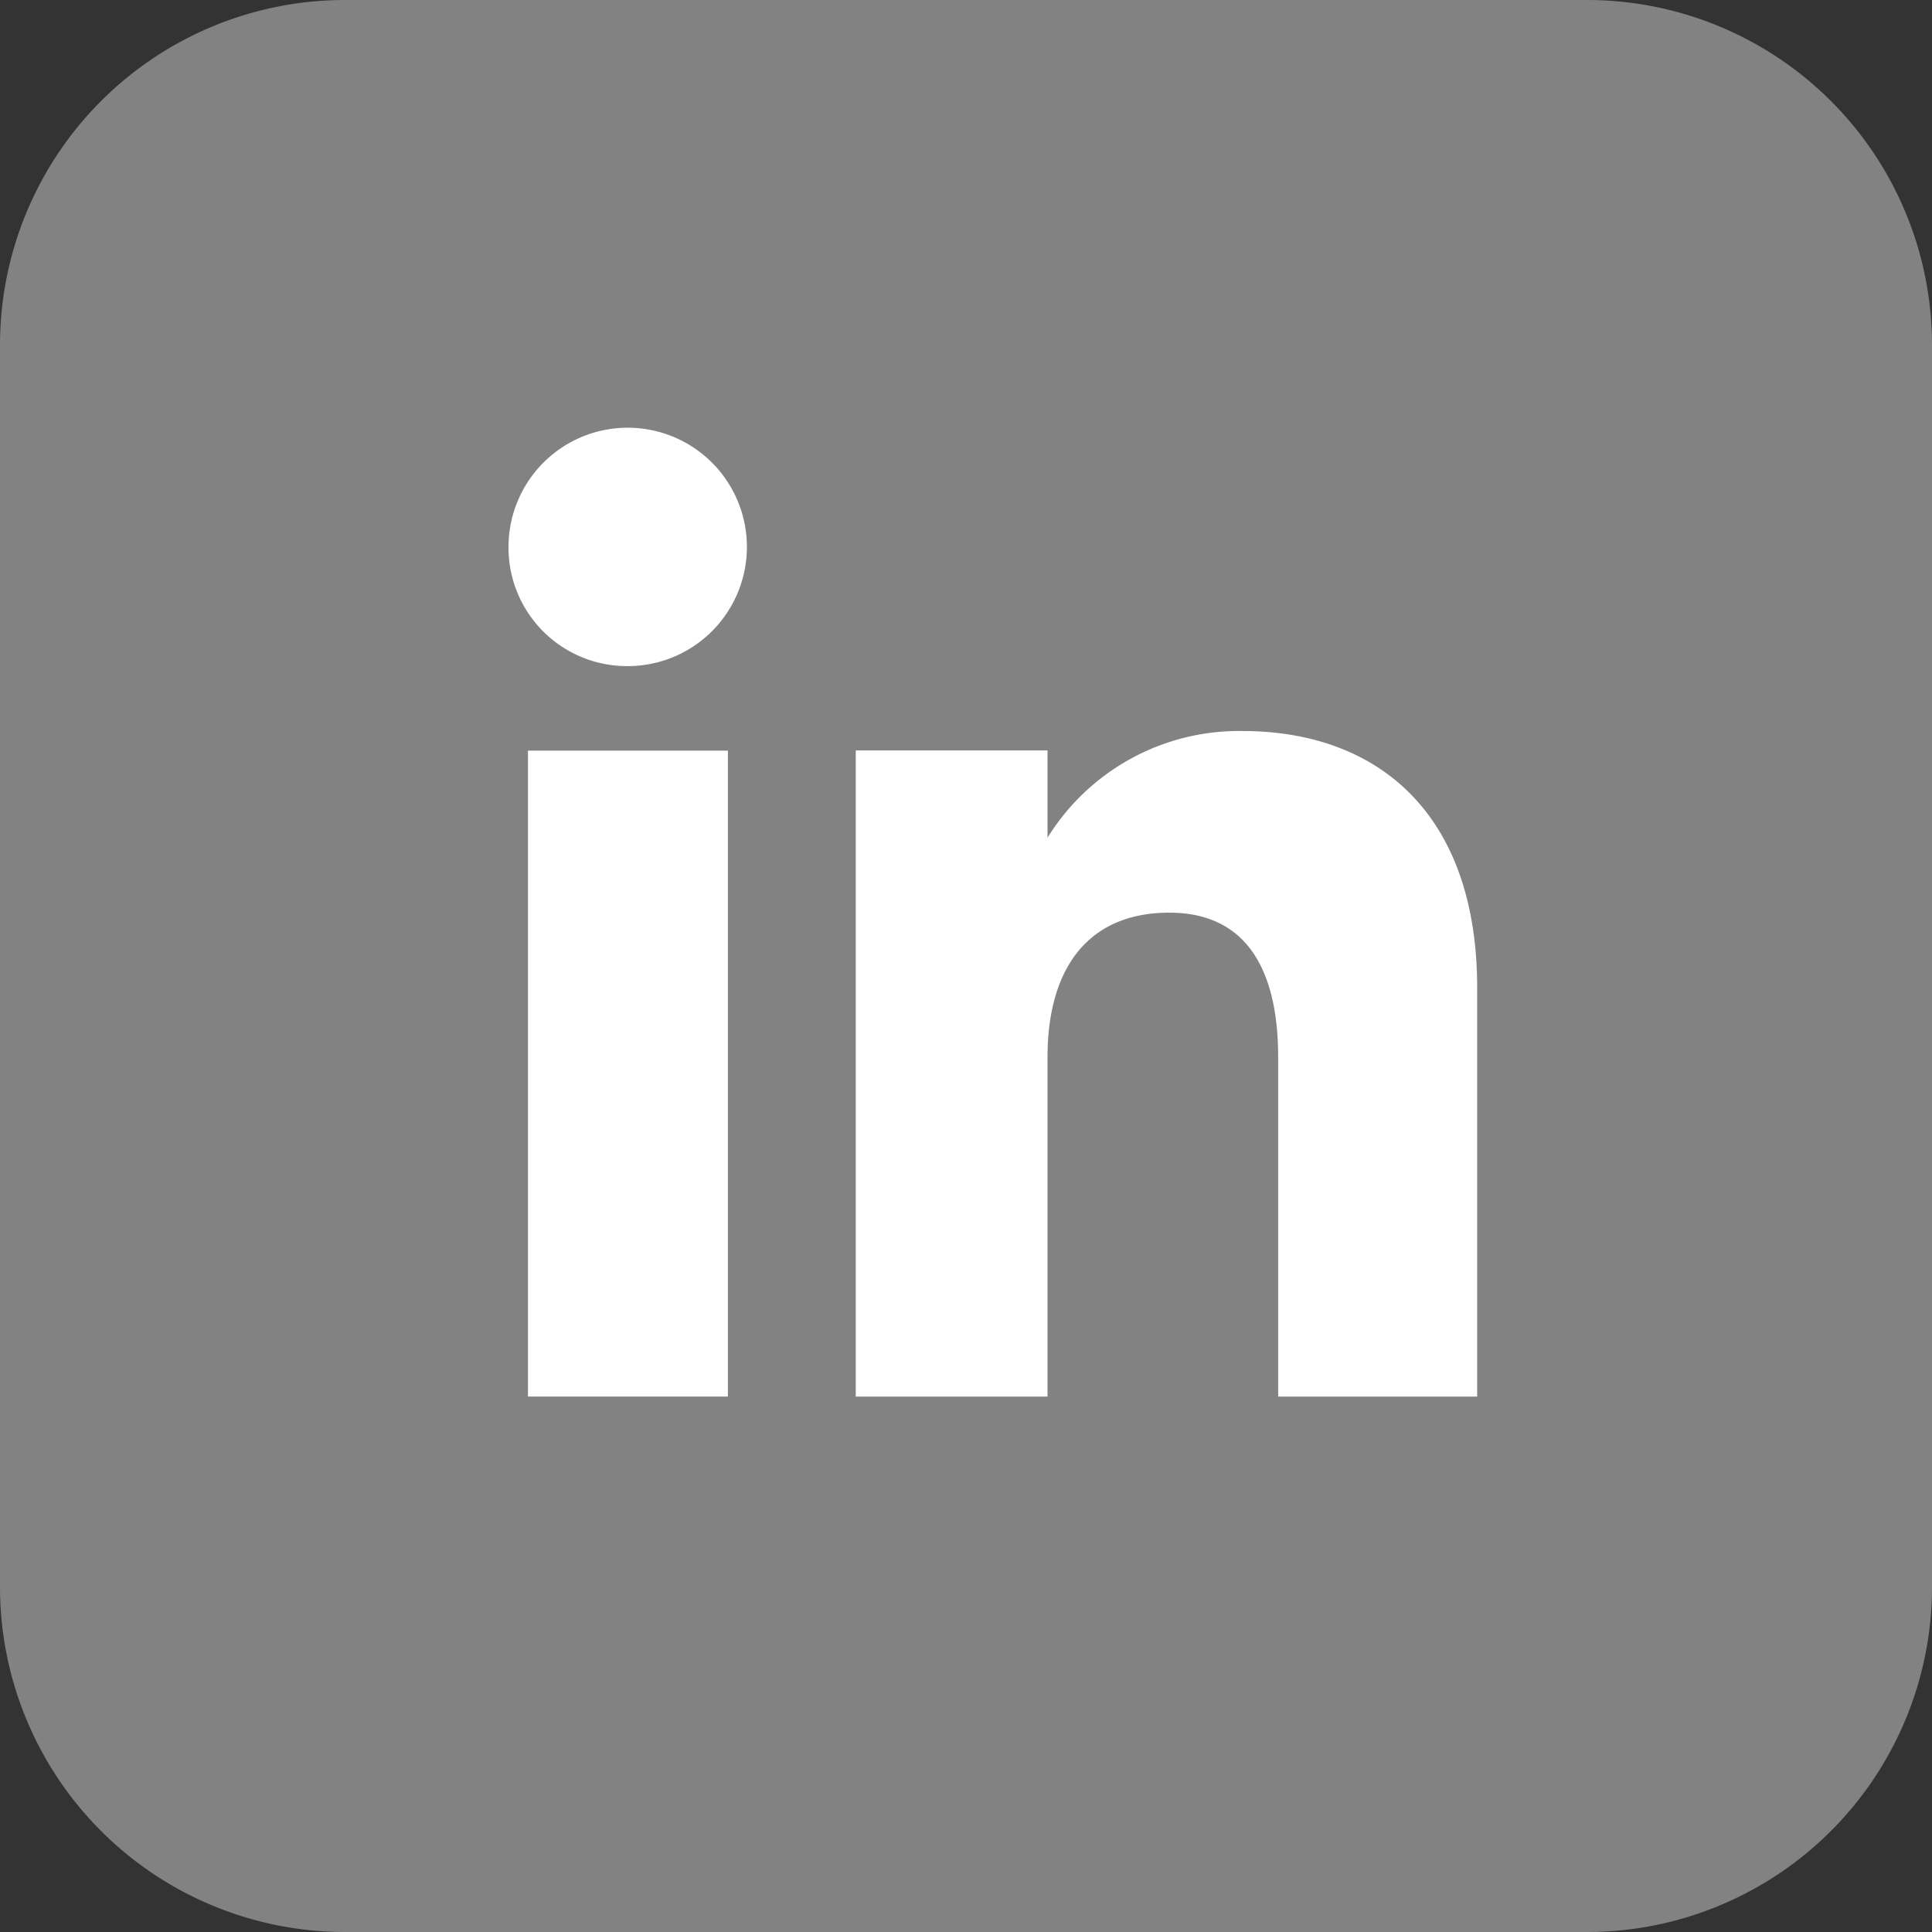 <svg id="icon_linkedin" xmlns="http://www.w3.org/2000/svg" xmlns:xlink="http://www.w3.org/1999/xlink" width="30.991" height="30.991" viewBox="0 0 30.991 30.991">
  <rect x="0" y="0" width="30.991" height="30.991" fill="#333333" stroke="none"/>
  <defs>
    <clipPath id="clip-path">
      <rect id="Rechteck_5167" data-name="Rechteck 5167" width="30.991" height="30.991" fill="none"/>
    </clipPath>
  </defs>
  <g id="Gruppe_349" data-name="Gruppe 349" clip-path="url(#clip-path)">
    <path id="Pfad_387" data-name="Pfad 387" d="M25.457,30.991H5.534A5.534,5.534,0,0,1,0,25.457V5.534A5.534,5.534,0,0,1,5.534,0H25.457a5.534,5.534,0,0,1,5.534,5.534V25.457a5.534,5.534,0,0,1-5.534,5.534" transform="translate(0 0)" fill="#828282"/>
    <rect id="Rechteck_5166" data-name="Rechteck 5166" width="3.207" height="10.361" transform="translate(8.469 12.041)" fill="#fff"/>
    <path id="Pfad_388" data-name="Pfad 388" d="M14.385,14.323a1.912,1.912,0,1,0-1.9-1.912,1.9,1.9,0,0,0,1.9,1.912" transform="translate(-4.328 -3.638)" fill="#fff"/>
    <path id="Pfad_389" data-name="Pfad 389" d="M24.082,23.182c0-1.457.67-2.324,1.954-2.324,1.179,0,1.746.833,1.746,2.324v5.439h3.192v-6.56c0-2.775-1.574-4.117-3.77-4.117a3.612,3.612,0,0,0-3.122,1.712v-1.4H21.006V28.621h3.076Z" transform="translate(-7.279 -6.218)" fill="#fff"/>
  </g>
</svg>

